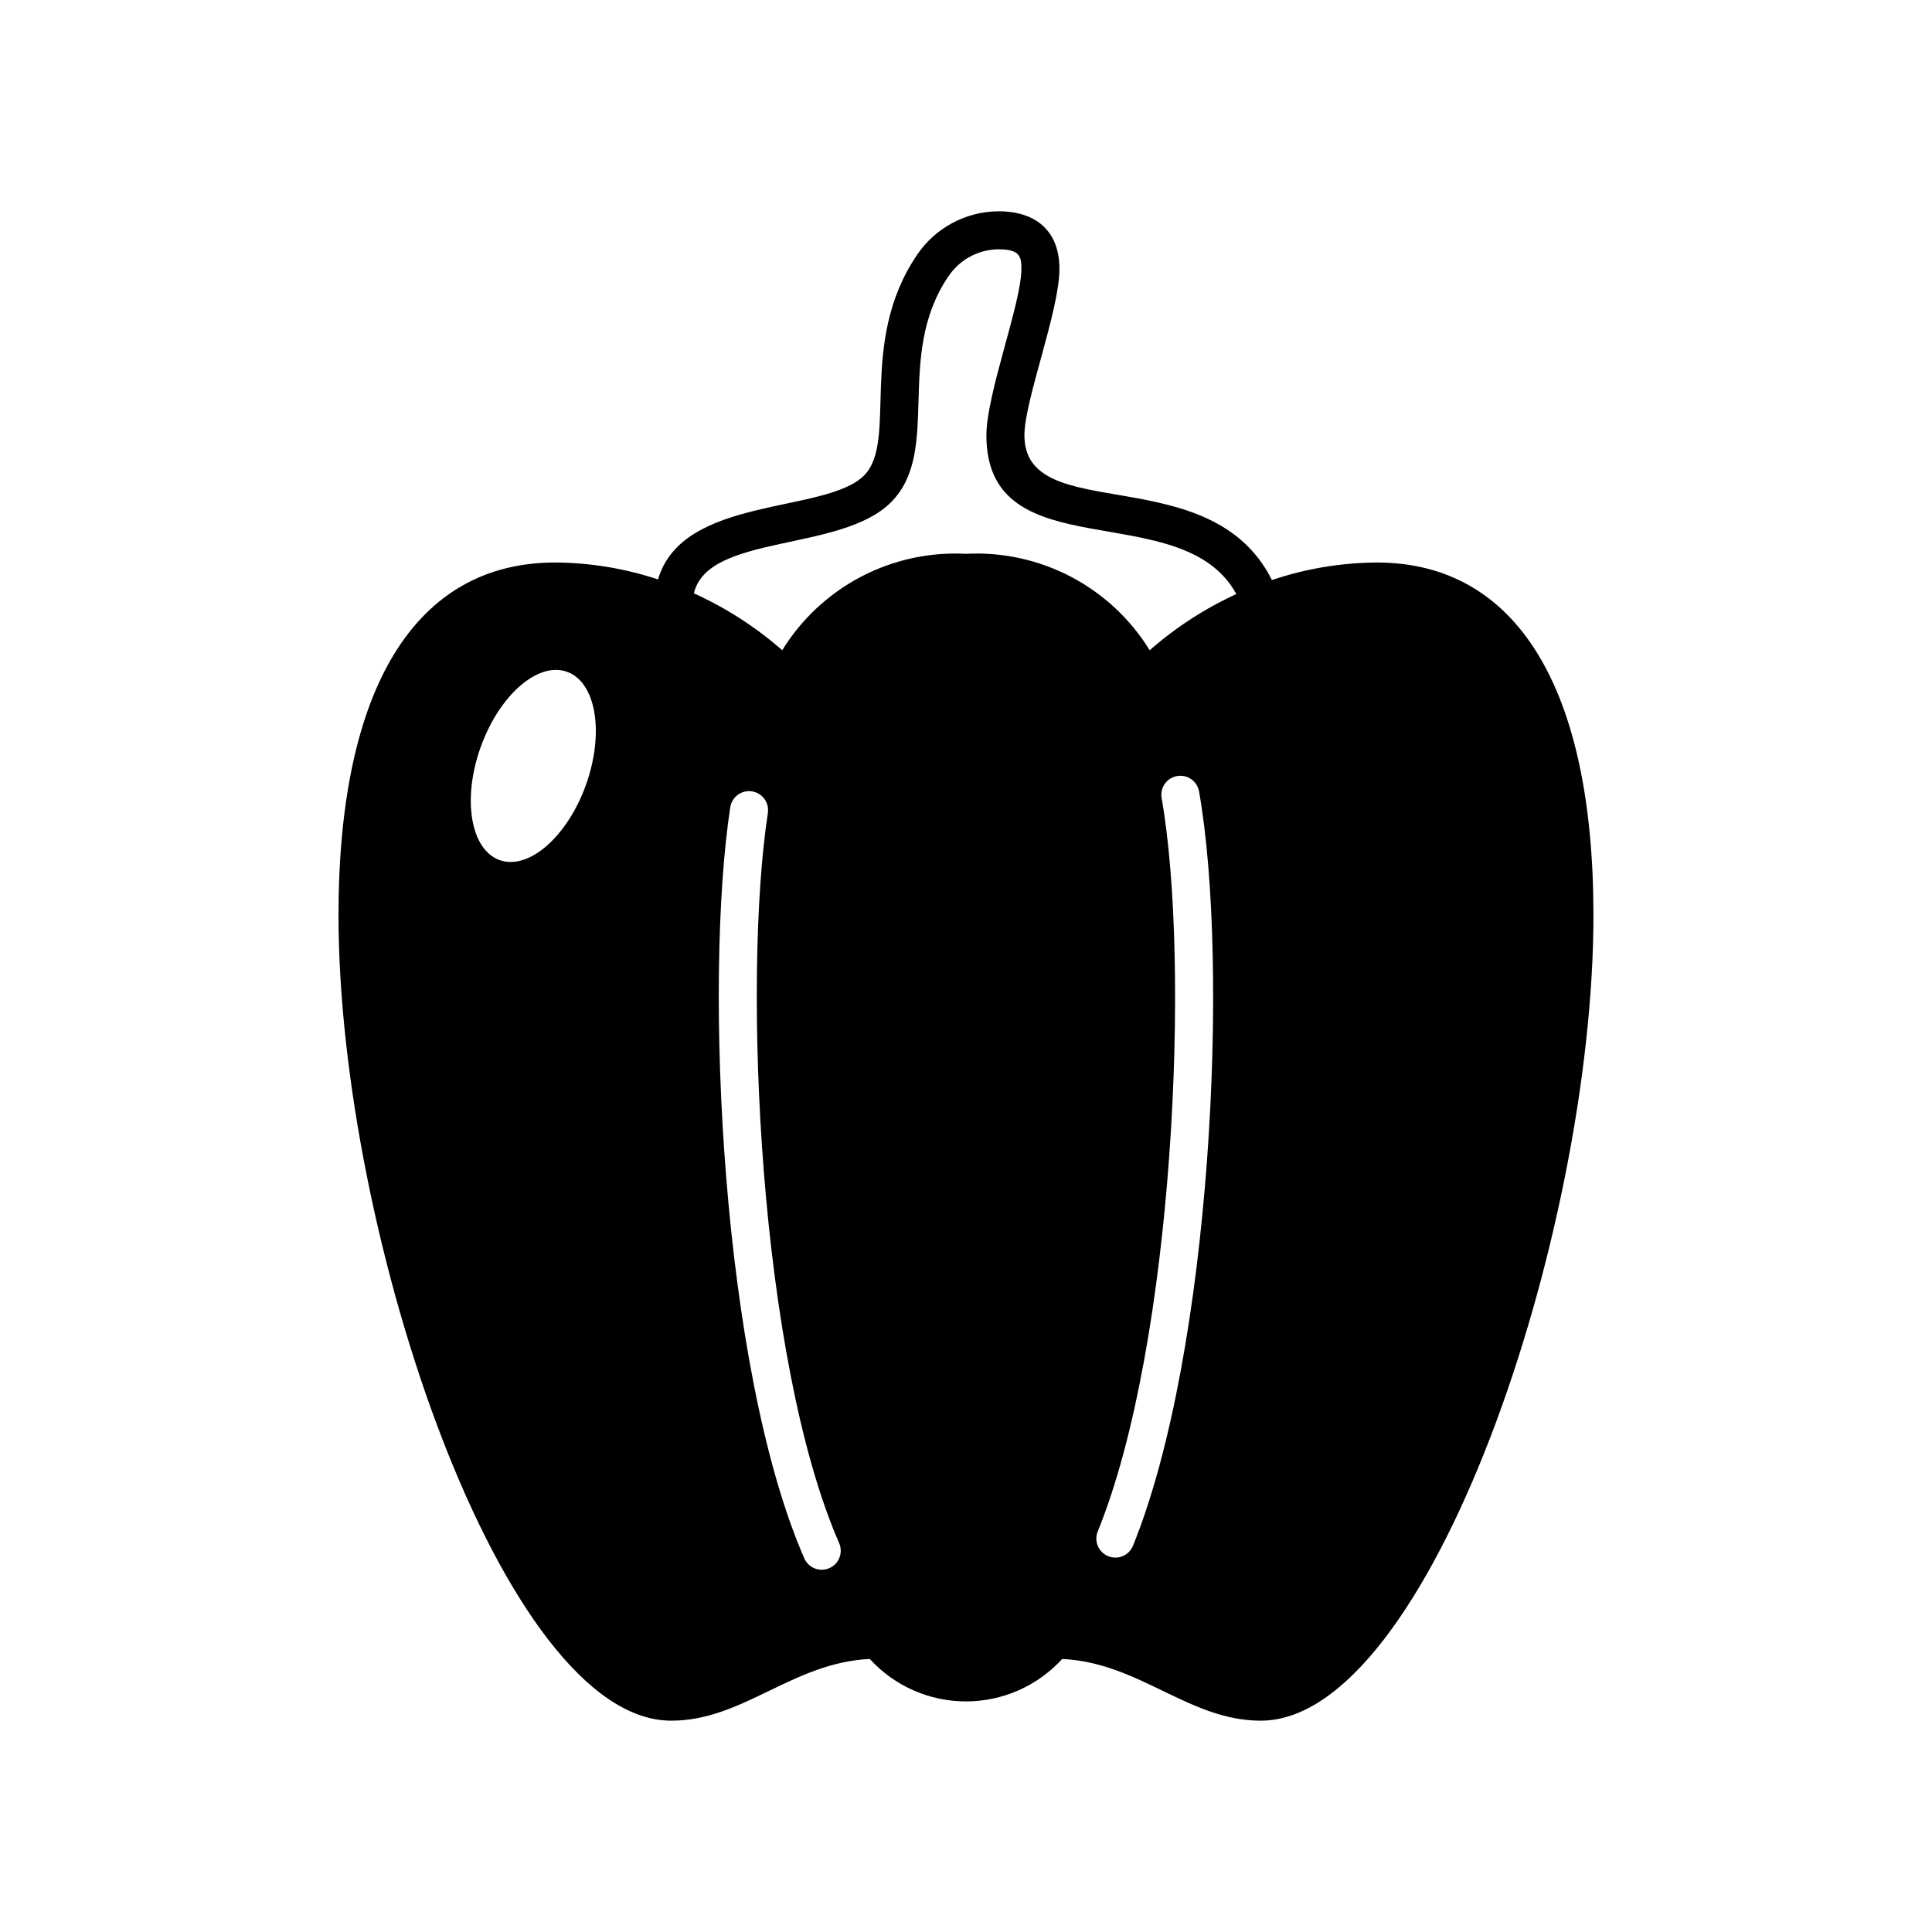 <?xml version="1.0" encoding="UTF-8"?>
<!-- Uploaded to: ICON Repo, www.svgrepo.com, Generator: ICON Repo Mixer Tools -->
<svg fill="#000000" width="800px" height="800px" version="1.1" viewBox="144 144 512 512" xmlns="http://www.w3.org/2000/svg">
 <path d="m508.86 293.07c-9.453 0.059-18.836 1.629-27.789 4.648-16.203-32.469-65.59-14.07-65.59-38.344 0-9.32 9.281-32.969 9.281-44.145 0-9.684-5.875-15.234-16.121-15.234h-0.113c-8.656 0.074-16.719 4.422-21.543 11.613-15.809 23.348-4.91 49.309-14.012 58.406-10.238 10.23-48.125 5.289-54.582 27.539h0.004c-8.797-2.914-17.996-4.43-27.262-4.484-37.031 0-57.426 33.191-57.426 93.457 0 84.91 43.711 213.47 88.176 213.47 19.043 0 32.102-15.387 52.613-16.355h0.004c6.539 7.168 15.793 11.25 25.496 11.25 9.699 0 18.953-4.082 25.496-11.25 20.461 0.969 33.586 16.355 52.613 16.355 44.582 0 88.176-128.8 88.176-213.47 0-60.266-20.391-93.457-57.422-93.457zm-209.57 58.906c-4.938 13.773-15.184 22.711-22.883 19.961-7.707-2.762-9.957-16.172-5.027-29.945 4.938-13.785 15.176-22.723 22.883-19.961 7.707 2.75 9.953 16.16 5.027 29.945zm64.488 207.6c-1.223 0.535-2.613 0.559-3.856 0.074-1.242-0.488-2.242-1.453-2.777-2.676-21.996-50.387-26.672-152.87-19.617-199.04 0.199-1.32 0.918-2.504 1.996-3.297 1.074-0.793 2.422-1.121 3.742-0.922 2.75 0.422 4.641 2.992 4.223 5.742-6.781 44.422-2.332 144.87 18.891 193.49 1.113 2.551-0.051 5.519-2.602 6.633zm80.469-5.934c-1.047 2.578-3.984 3.816-6.562 2.769-2.578-1.051-3.82-3.988-2.769-6.566 20.234-49.766 24.633-150.7 16.926-194.34-0.484-2.742 1.344-5.356 4.086-5.84 2.738-0.484 5.352 1.344 5.836 4.086 8.133 46.047 3.269 148.77-17.516 199.89zm4.434-237.32c-5.07-8.238-12.27-14.961-20.836-19.461-8.57-4.496-18.191-6.602-27.852-6.094-9.664-0.508-19.285 1.598-27.855 6.094-8.566 4.496-15.766 11.219-20.84 19.457-7.019-6.148-14.906-11.23-23.406-15.078 3.691-15.812 38.949-10.859 52.203-24.102 13.617-13.617 0.84-38.637 15.23-59.887l0.004 0.004c2.969-4.453 7.953-7.144 13.309-7.188 5.637 0 6.047 1.949 6.047 5.16 0 9.156-9.281 33.102-9.281 44.145 0 36.113 51.902 15.75 66.242 42.062l-0.004-0.004c-8.332 3.828-16.066 8.844-22.961 14.891z"/>
</svg>